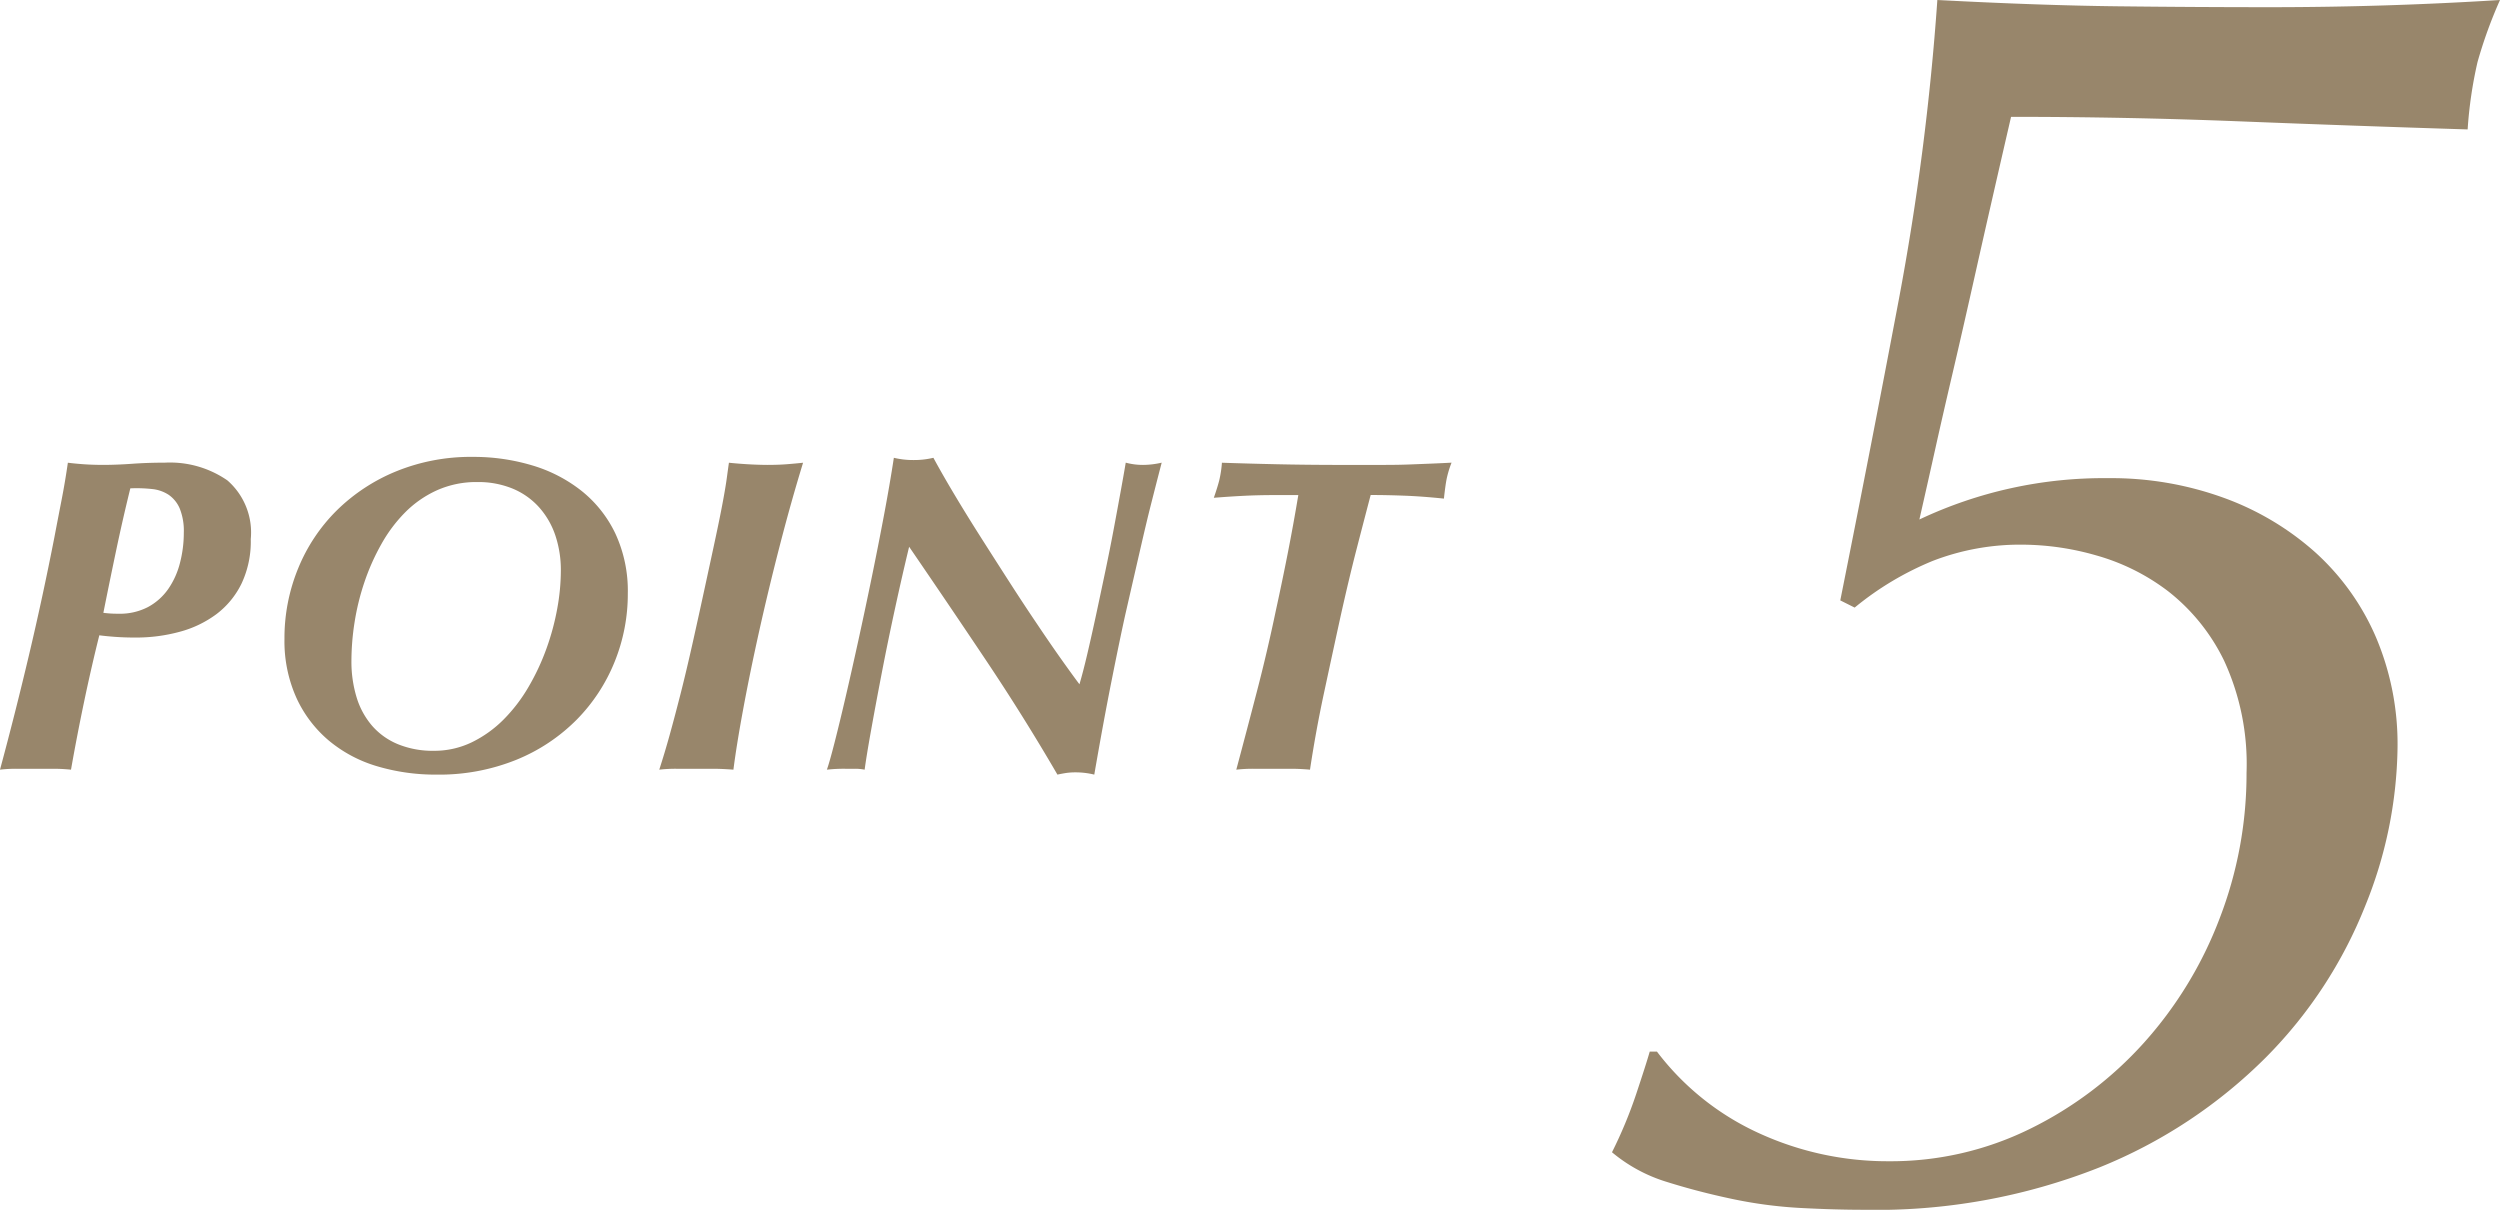 <svg xmlns="http://www.w3.org/2000/svg" width="166.89" height="80.76" viewBox="0 0 166.89 80.76"><path d="M18.72-39.24q2.04-10.2,3.9-20.04A173.627,173.627,0,0,0,25.2-79.32q6.84.36,12,.42t10.2.06q3.84,0,7.68-.12t7.68-.36a30.465,30.465,0,0,0-1.5,4.14,28.187,28.187,0,0,0-.66,4.5q-7.68-.24-15.24-.54t-15.24-.3q-1.44,6.24-2.34,10.26t-1.56,6.84q-.66,2.82-1.14,4.98T24-44.64A28.776,28.776,0,0,1,36.6-47.4a21.989,21.989,0,0,1,7.74,1.32,18.747,18.747,0,0,1,6.12,3.66,16.33,16.33,0,0,1,4.02,5.64,18.266,18.266,0,0,1,1.44,7.38,28.96,28.96,0,0,1-2.16,10.56,30.122,30.122,0,0,1-6.6,10.08A33.339,33.339,0,0,1,36-1.38,40.407,40.407,0,0,1,20.28,1.44q-1.92,0-4.2-.12a29.677,29.677,0,0,1-4.56-.6Q9.24.24,7.14-.42A10.44,10.44,0,0,1,3.48-2.4,29.754,29.754,0,0,0,5.1-6.3q.66-1.98.9-2.82h.48a17.814,17.814,0,0,0,6.84,5.46A20.587,20.587,0,0,0,21.96-1.8a21.01,21.01,0,0,0,9.42-2.16A25.075,25.075,0,0,0,39-9.72,26.444,26.444,0,0,0,44.04-18a26.849,26.849,0,0,0,1.8-9.72,16.463,16.463,0,0,0-1.5-7.5,13.164,13.164,0,0,0-3.72-4.62,14.249,14.249,0,0,0-4.8-2.4,18.114,18.114,0,0,0-4.86-.72,16.193,16.193,0,0,0-6.06,1.08,20.278,20.278,0,0,0-5.22,3.12Z" transform="translate(104.13 79.32)" fill="#98866b"/><path d="M13.14-15.75a4.013,4.013,0,0,0-.27-1.62,2.122,2.122,0,0,0-.735-.915,2.471,2.471,0,0,0-1.125-.39,9.546,9.546,0,0,0-1.44-.045q-.51,2.07-.945,4.14T7.77-10.41q.24.03.465.045t.555.015a4.046,4.046,0,0,0,1.965-.45A3.9,3.9,0,0,0,12.1-12a5.33,5.33,0,0,0,.78-1.725A7.97,7.97,0,0,0,13.14-15.75ZM7.5-8.91Q6.96-6.75,6.48-4.455T5.61.06Q5.01,0,4.425,0H1.935A9.116,9.116,0,0,0,.87.06Q1.89-3.72,2.805-7.59T4.5-15.45q.24-1.26.48-2.49t.42-2.49q.48.06,1.035.1t1.245.045q.96,0,2.01-.075t2.19-.075a6.725,6.725,0,0,1,4.17,1.185,4.606,4.606,0,0,1,1.56,3.915A6.6,6.6,0,0,1,17-12.375a5.655,5.655,0,0,1-1.665,2.04A7.228,7.228,0,0,1,12.885-9.15,11.044,11.044,0,0,1,9.9-8.76q-.72,0-1.335-.045T7.5-8.91ZM24.33-7.2a8.154,8.154,0,0,0,.345,2.43,5.235,5.235,0,0,0,1.035,1.9,4.609,4.609,0,0,0,1.725,1.23A6.113,6.113,0,0,0,29.82-1.2a5.744,5.744,0,0,0,2.55-.57,7.818,7.818,0,0,0,2.115-1.515A10.7,10.7,0,0,0,36.15-5.46a15.343,15.343,0,0,0,1.2-2.565,16.527,16.527,0,0,0,.72-2.67,14.2,14.2,0,0,0,.24-2.505,7.28,7.28,0,0,0-.375-2.4,5.391,5.391,0,0,0-1.095-1.875,4.887,4.887,0,0,0-1.755-1.23,6.03,6.03,0,0,0-2.355-.435,6.434,6.434,0,0,0-2.67.54,7.119,7.119,0,0,0-2.13,1.47,9.758,9.758,0,0,0-1.6,2.13A14.8,14.8,0,0,0,25.2-12.465a16.181,16.181,0,0,0-.66,2.685A16.8,16.8,0,0,0,24.33-7.2ZM19.86-8.67a12.238,12.238,0,0,1,.915-4.71,11.621,11.621,0,0,1,2.58-3.87,12.26,12.26,0,0,1,3.975-2.61,13.164,13.164,0,0,1,5.1-.96,13.6,13.6,0,0,1,3.975.57,9.771,9.771,0,0,1,3.3,1.71,8.1,8.1,0,0,1,2.25,2.85,9.085,9.085,0,0,1,.825,3.99A12.059,12.059,0,0,1,41.9-7.14,11.755,11.755,0,0,1,39.36-3.27,12.082,12.082,0,0,1,35.34-.6,13.737,13.737,0,0,1,30,.39a13.629,13.629,0,0,1-3.945-.555,9,9,0,0,1-3.225-1.71A8.17,8.17,0,0,1,20.655-4.74,9.225,9.225,0,0,1,19.86-8.67ZM49.53-20.43q.57.06,1.23.1t1.32.045q.75,0,1.32-.045t1.08-.1q-.81,2.64-1.56,5.55T51.555-9.21Q50.94-6.45,50.49-4.02T49.83.06Q49.05,0,48.45,0H46.02a9.345,9.345,0,0,0-1.14.06q.36-1.11.69-2.3t.72-2.715q.39-1.53.84-3.54t1.05-4.8q.36-1.65.6-2.8t.39-1.98q.15-.825.225-1.38T49.53-20.43Zm13.65-.33q.6,1.11,1.425,2.49t1.77,2.865q.945,1.485,1.9,2.97t1.845,2.8q.885,1.32,1.62,2.355T72.93-5.64q.24-.81.525-2.025t.585-2.61q.3-1.4.615-2.9t.57-2.865q.255-1.365.465-2.52t.33-1.875a4.358,4.358,0,0,0,1.17.15,5.57,5.57,0,0,0,1.23-.15q-.18.69-.33,1.275t-.405,1.59q-.255,1.005-.645,2.7T75.99-10.29q-.36,1.62-.915,4.41T73.92.39A5.177,5.177,0,0,0,72.66.24a4.165,4.165,0,0,0-.645.045Q71.73.33,71.46.39q-2.25-3.87-4.77-7.635T61.56-14.82q-.45,1.86-.93,4.065t-.885,4.3q-.405,2.1-.72,3.855T58.59.06A3.207,3.207,0,0,0,57.96,0H57.3a10.263,10.263,0,0,0-1.23.06q.18-.51.51-1.8t.735-3.03q.405-1.74.855-3.795t.885-4.17q.435-2.115.825-4.185t.66-3.84a5.44,5.44,0,0,0,1.32.15A5.44,5.44,0,0,0,63.18-20.76Zm19.26.33q1.8.06,3.615.1t3.795.045h3.51q.84,0,1.635-.03l1.515-.06q.72-.03,1.26-.06a6.771,6.771,0,0,0-.33,1.095q-.09.465-.18,1.305-1.44-.15-2.64-.195t-2.25-.045q-.45,1.71-.945,3.63T90.36-10.17q-.57,2.61-1.11,5.13T88.32.06Q87.66,0,87.03,0h-2.5A9.676,9.676,0,0,0,83.4.06q.69-2.58,1.38-5.235t1.26-5.385q.42-1.92.795-3.825t.705-3.885H85.98q-1.08,0-2.01.045t-2.07.135q.24-.69.36-1.155A7.3,7.3,0,0,0,82.44-20.43Z" transform="translate(-0.87 51.32)" fill="#98866b"/></svg>